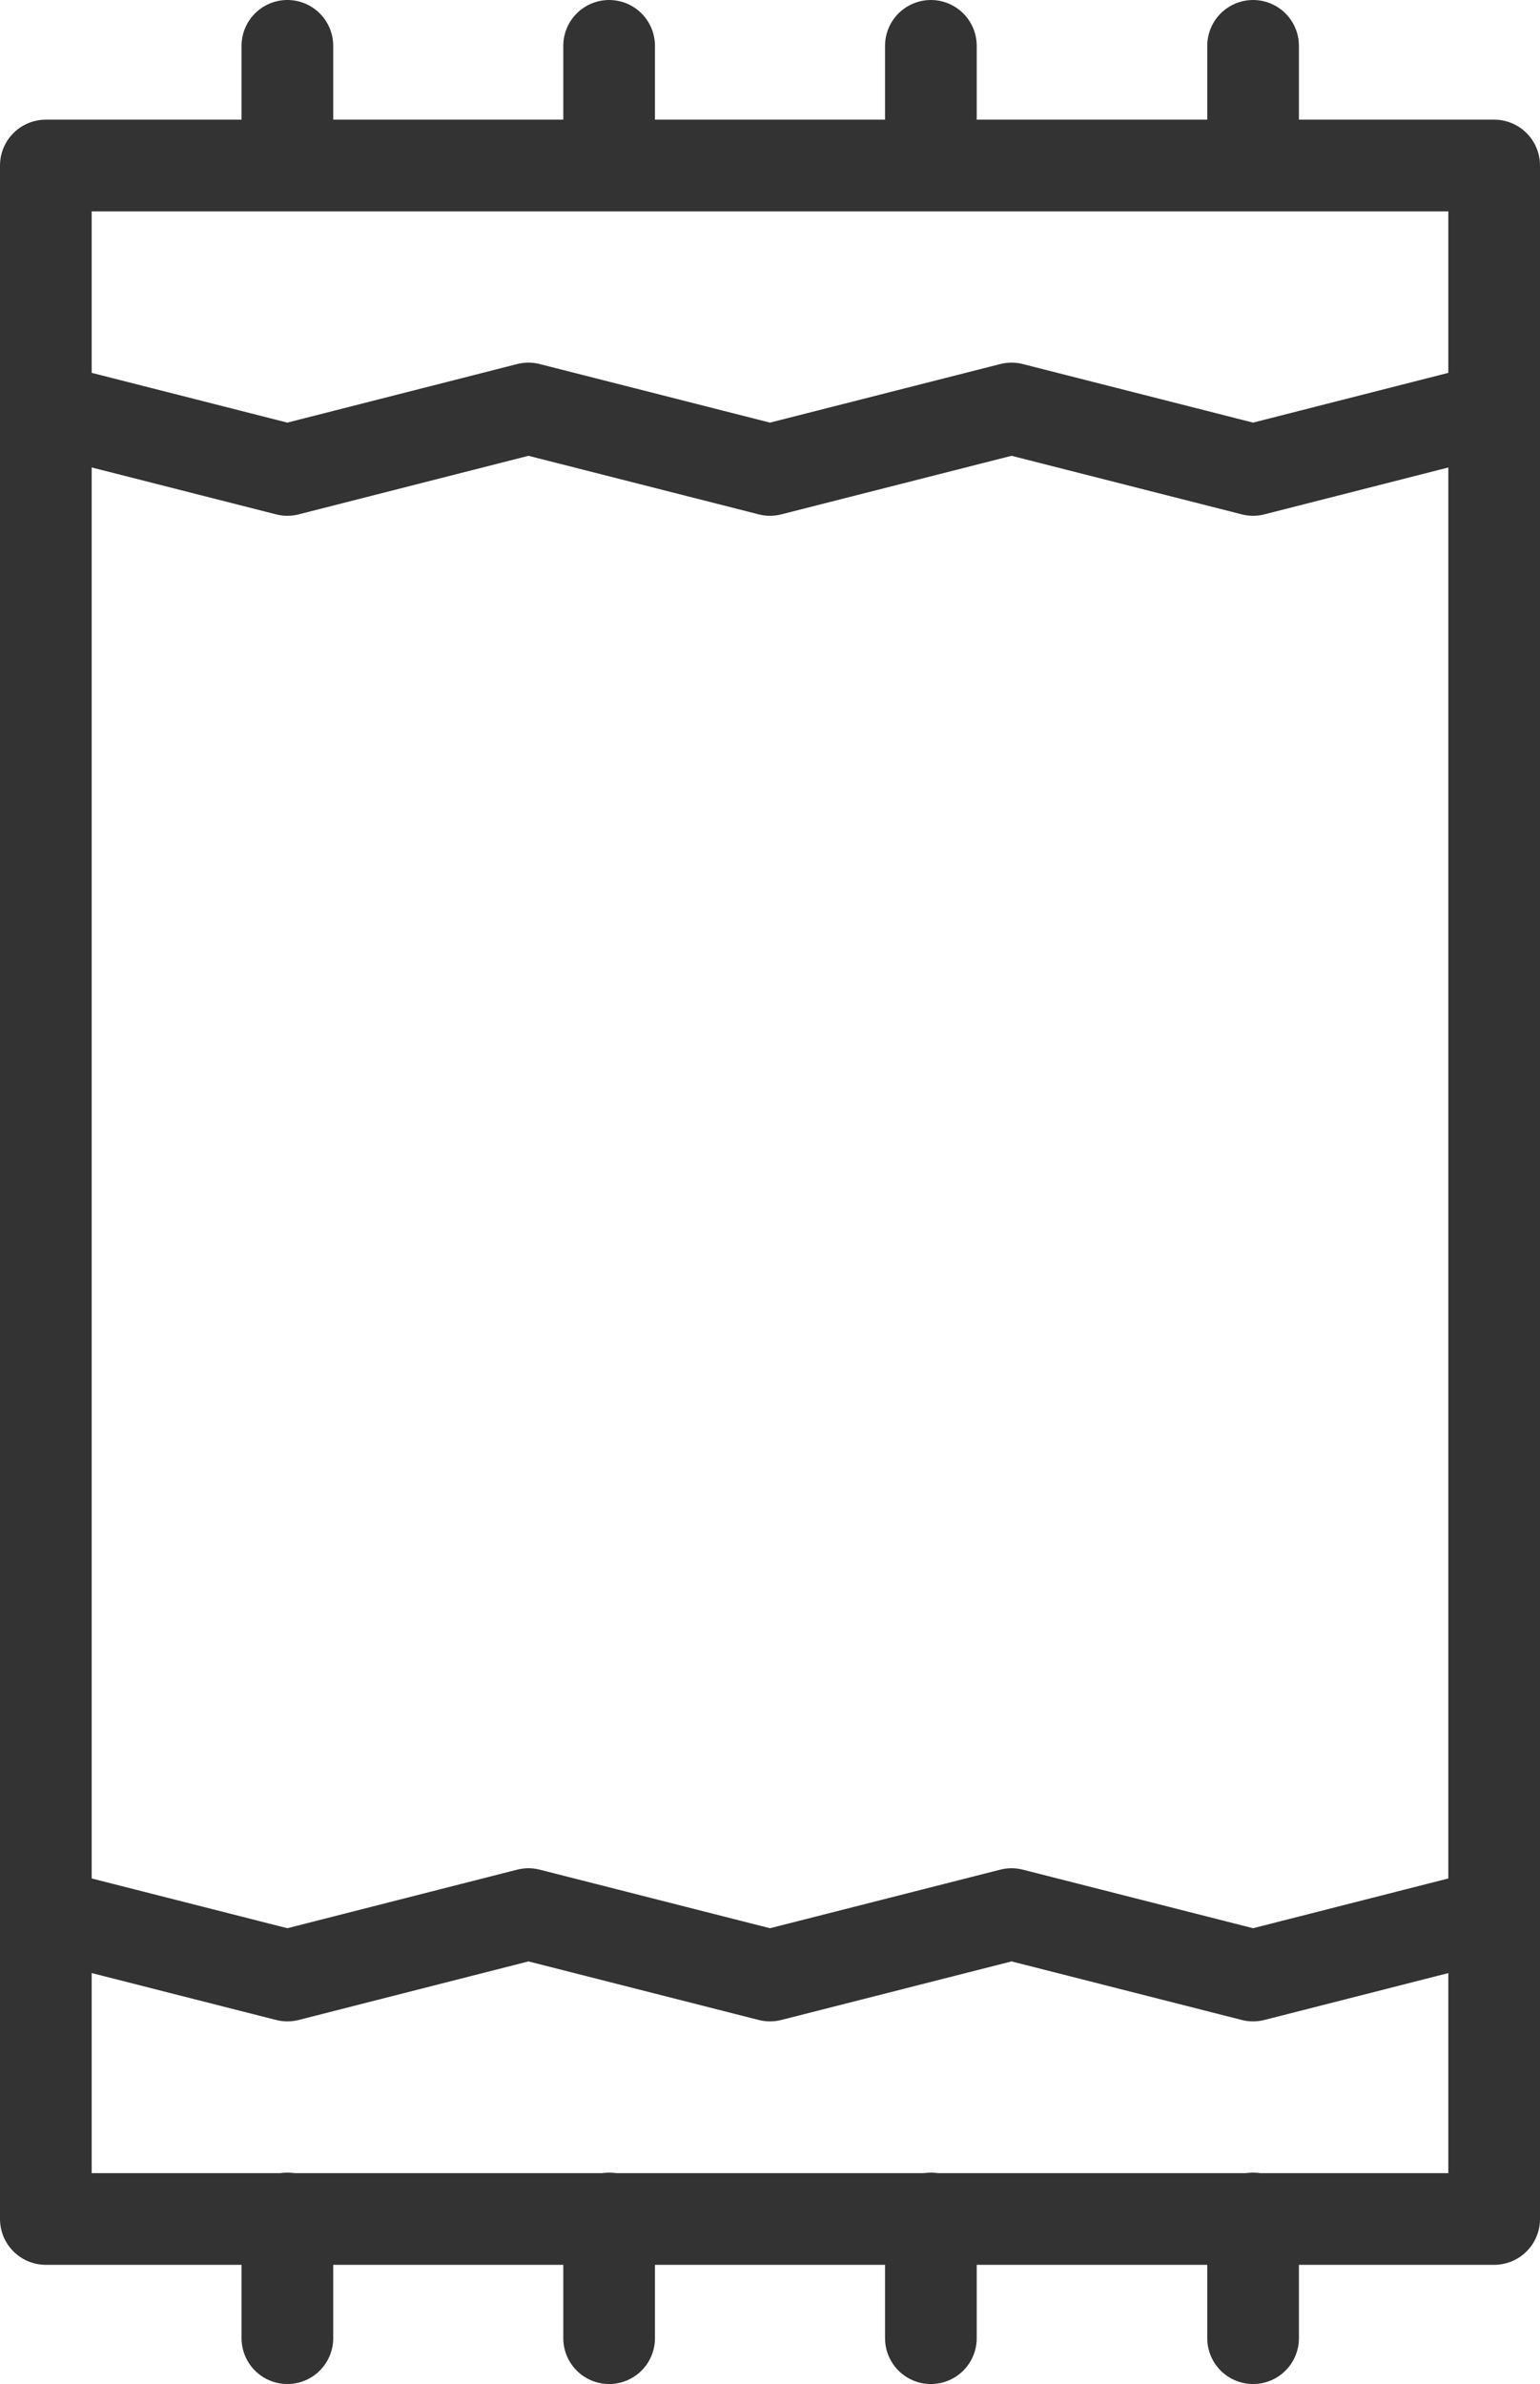 <?xml version="1.0" encoding="UTF-8"?><svg id="Layer_1" xmlns="http://www.w3.org/2000/svg" viewBox="0 0 33.6 52"><defs><style>.cls-1{fill:none;stroke:#333;stroke-linecap:round;stroke-linejoin:round;stroke-width:2px;}</style></defs><rect class="cls-1" x="1" y="3.61" width="31.6" height="44.79"/><line class="cls-1" x1="13.29" y1="3.61" x2="13.29" y2="1"/><line class="cls-1" x1="20.31" y1="3.61" x2="20.31" y2="1"/><line class="cls-1" x1="6.27" y1="3.61" x2="6.27" y2="1"/><line class="cls-1" x1="27.34" y1="3.61" x2="27.34" y2="1"/><line class="cls-1" x1="13.29" y1="51" x2="13.29" y2="48.39"/><line class="cls-1" x1="20.31" y1="51" x2="20.31" y2="48.39"/><line class="cls-1" x1="6.27" y1="51" x2="6.27" y2="48.39"/><line class="cls-1" x1="27.34" y1="51" x2="27.34" y2="48.39"/><polyline class="cls-1" points="32.6 8.91 27.34 10.25 22.07 8.91 16.8 10.25 11.53 8.91 6.27 10.25 1 8.91"/><polyline class="cls-1" points="32.6 41.75 27.34 43.09 22.07 41.75 16.8 43.09 11.53 41.75 6.27 43.09 1 41.75"/></svg>